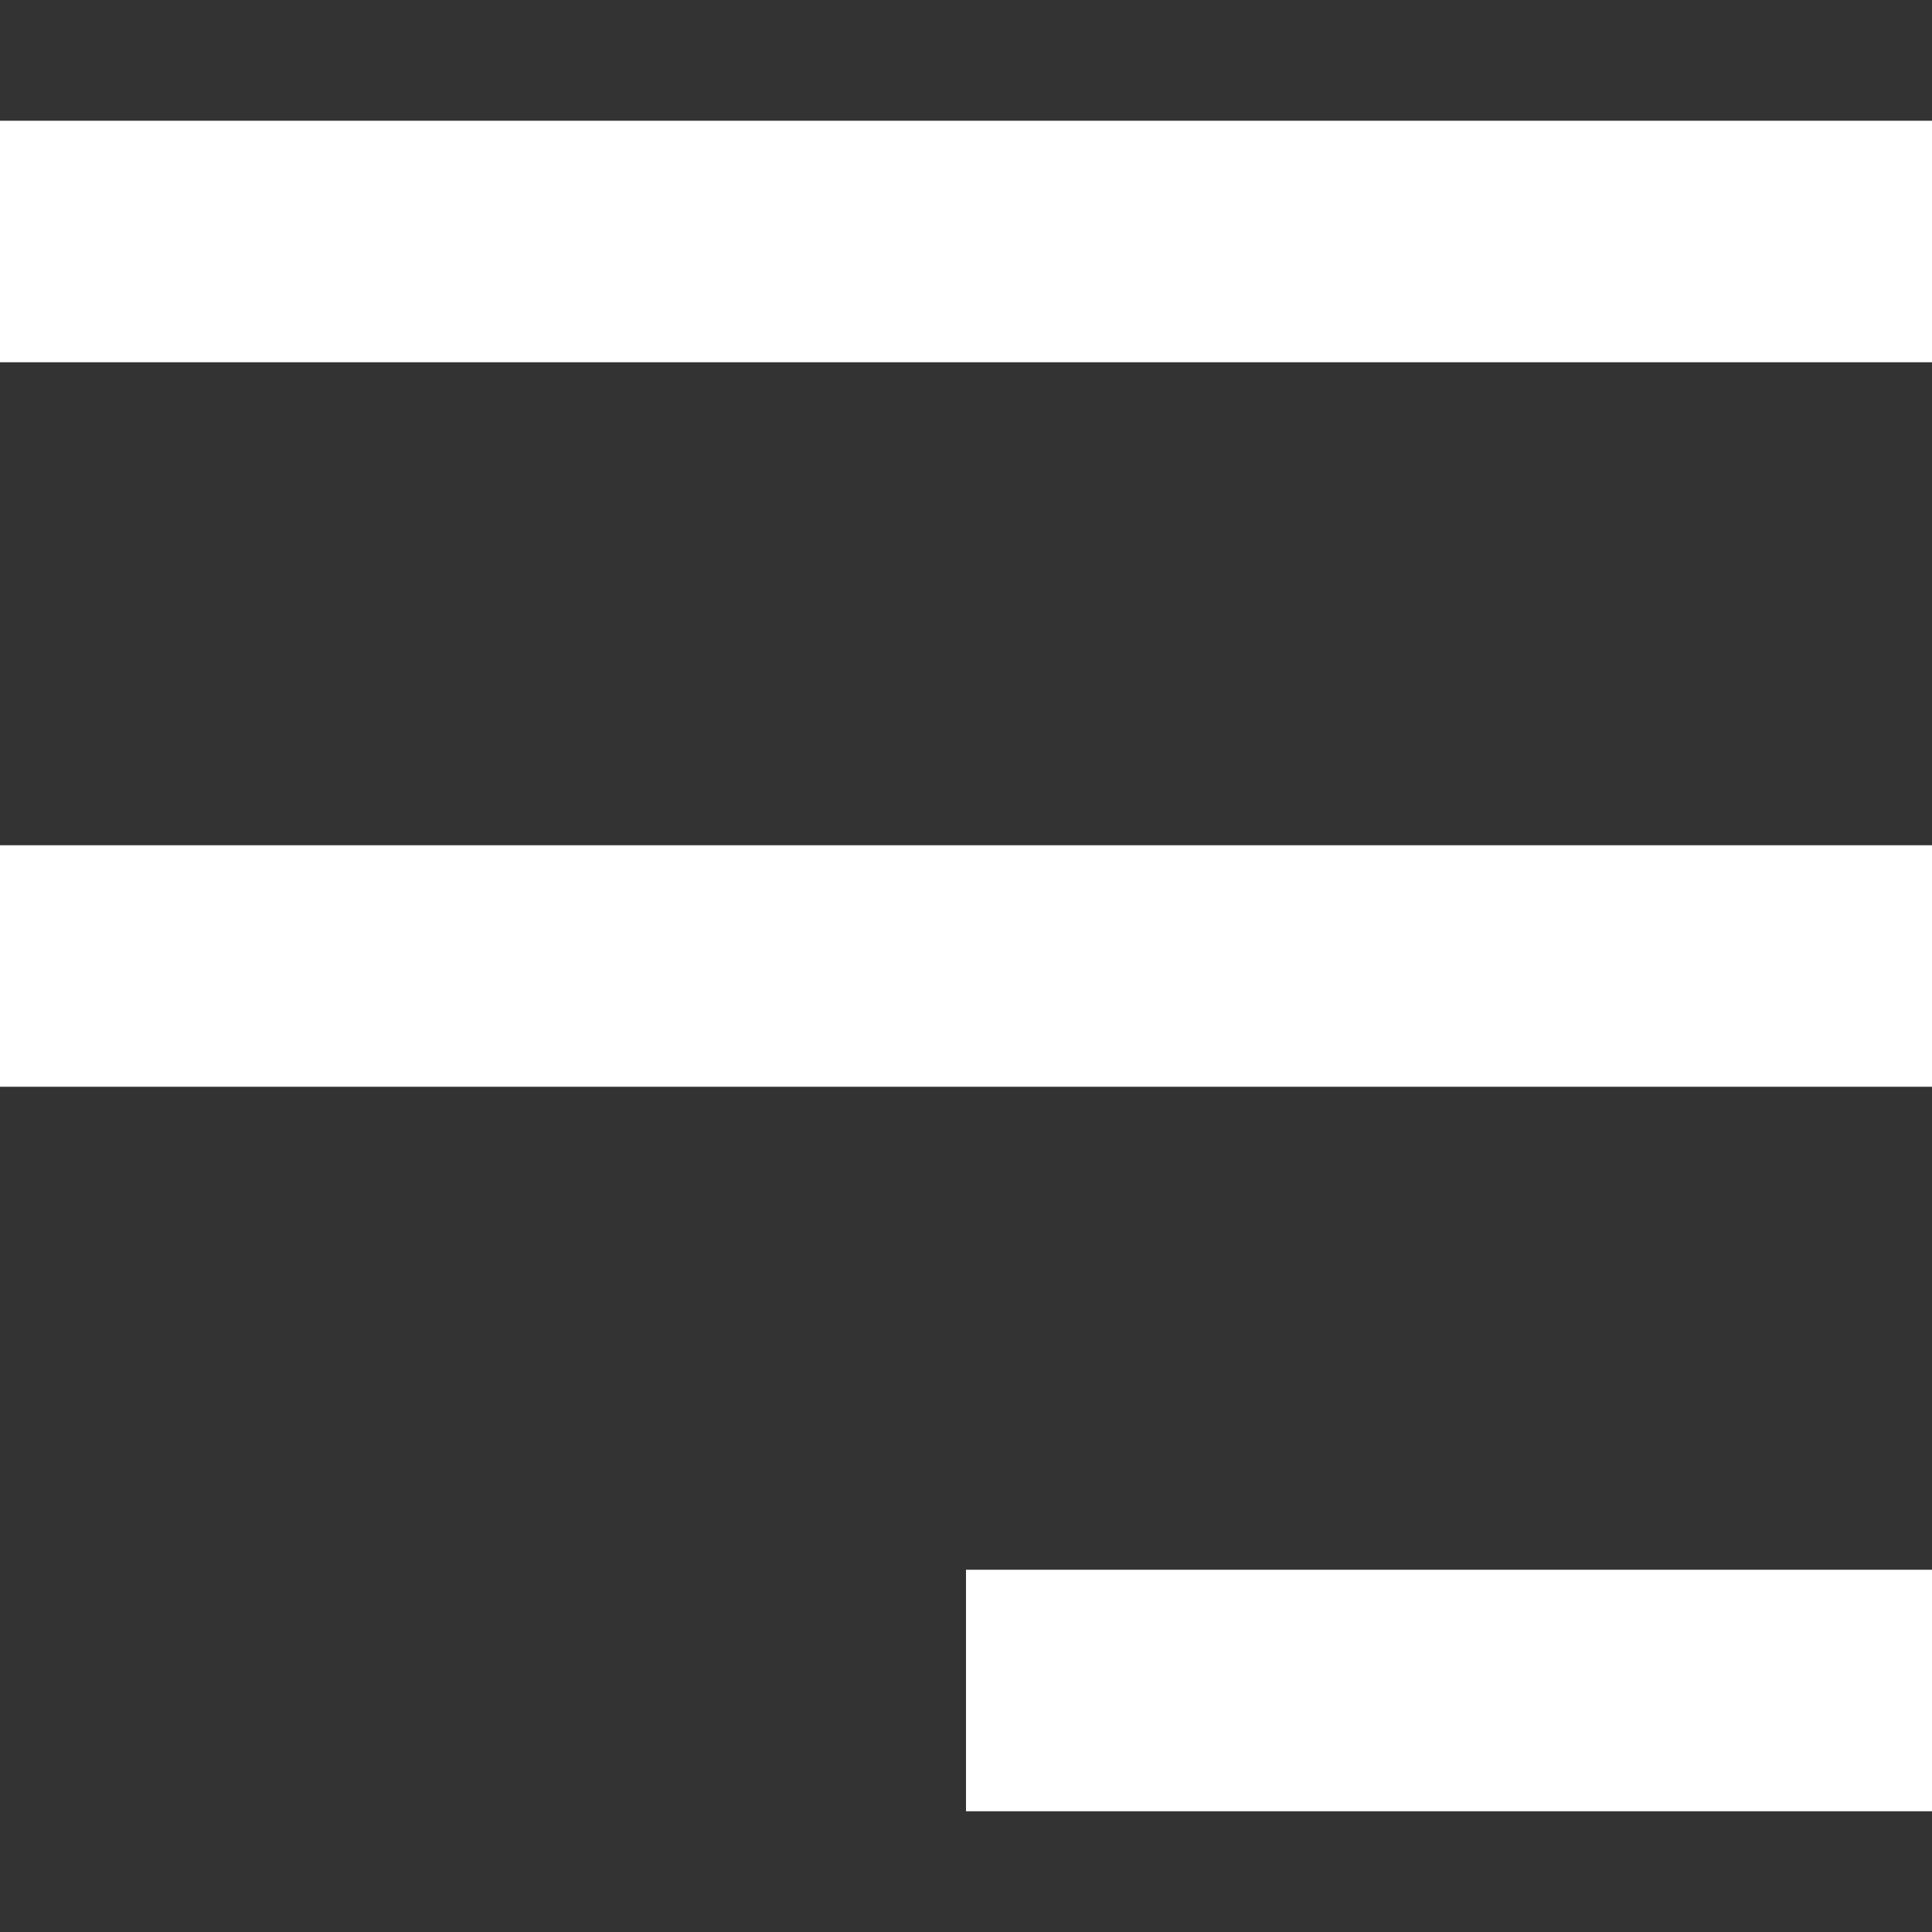 <svg xmlns="http://www.w3.org/2000/svg" width="16" height="16" viewBox="0 0 16 16"><rect x="0" y="0" width="16" height="16" fill="#333333" stroke="none"/><rect width="16" height="16" fill="none"/><path d="M0,0V2H8V0ZM0,6V8H16V6Zm0,6v2H16V12Z" transform="translate(16 15) rotate(180)" fill="#fff"/></svg>